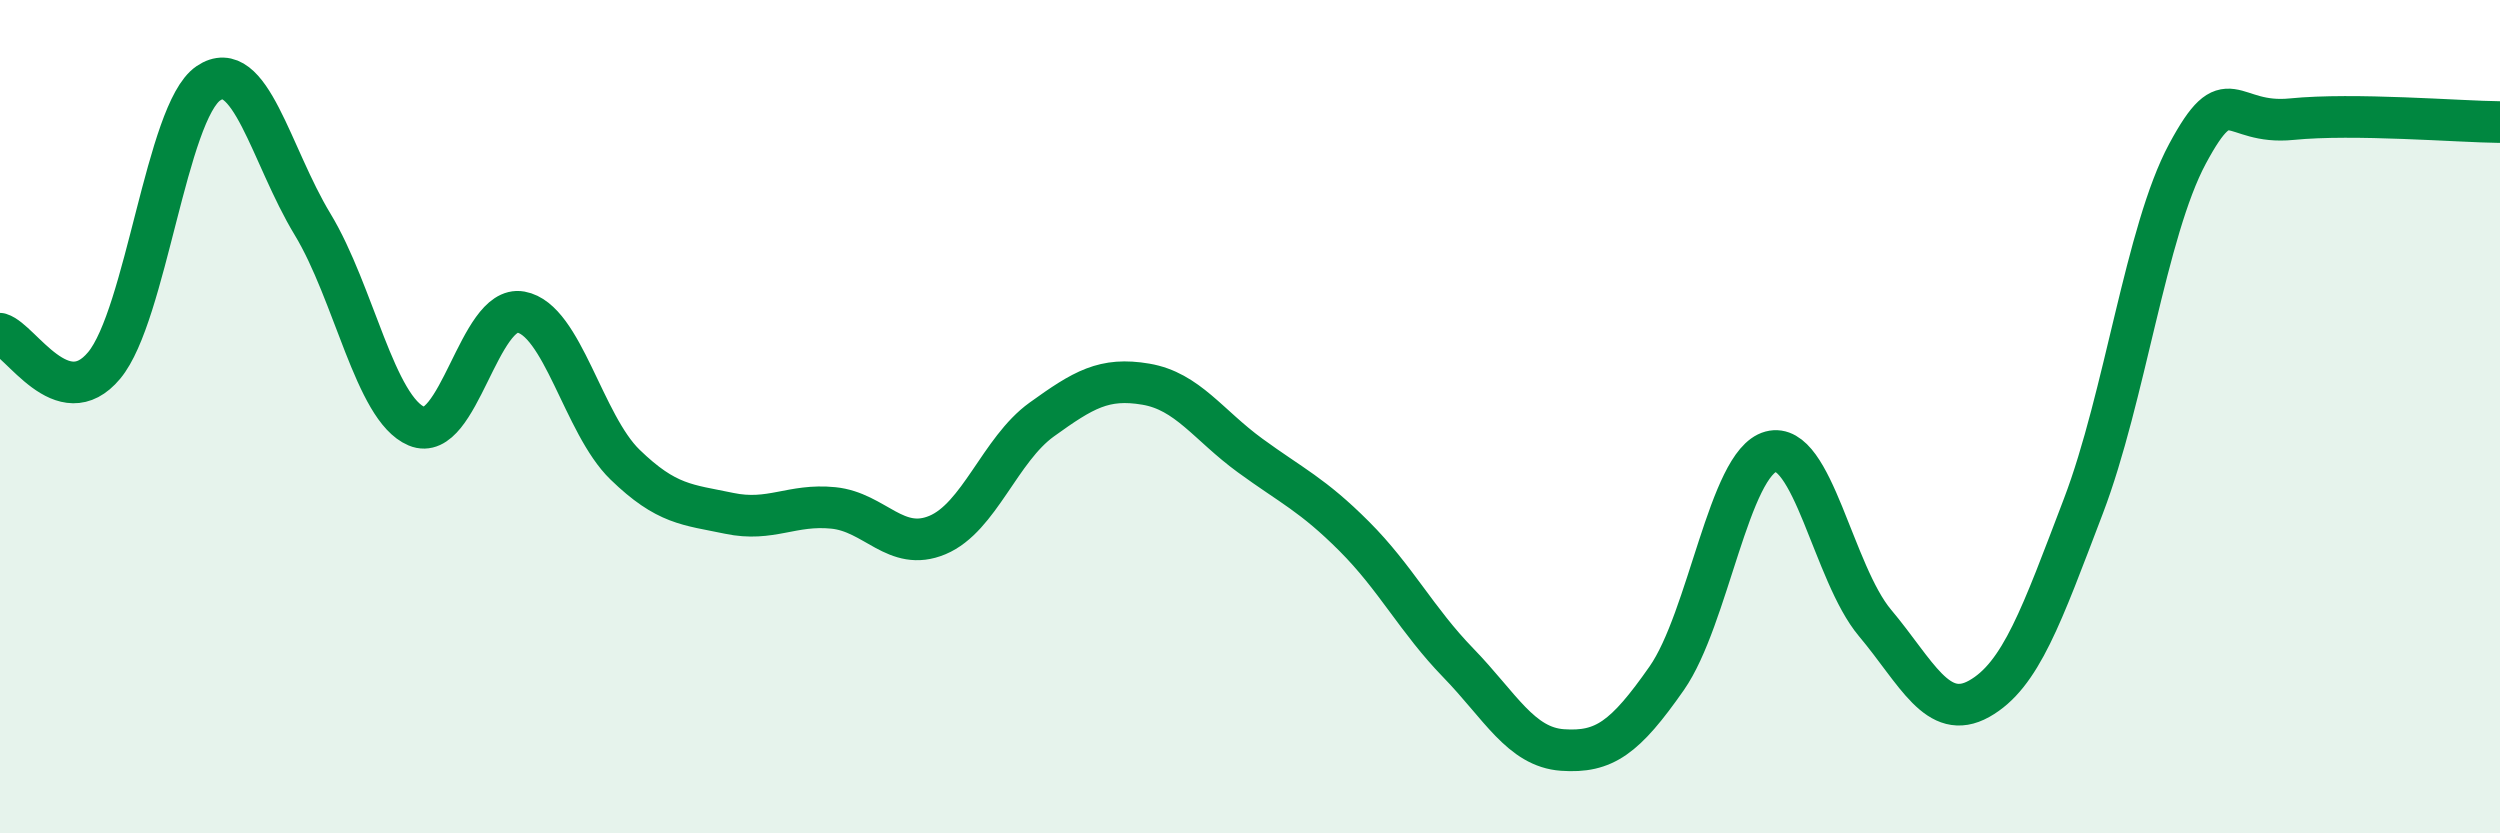 
    <svg width="60" height="20" viewBox="0 0 60 20" xmlns="http://www.w3.org/2000/svg">
      <path
        d="M 0,8.01 C 0.5,8.16 1.5,9.97 2.5,8.77 C 3.5,7.57 4,2.68 5,2 C 6,1.32 6.5,3.73 7.5,5.38 C 8.5,7.03 9,9.81 10,10.23 C 11,10.65 11.5,7.31 12.5,7.49 C 13.5,7.67 14,10.18 15,11.15 C 16,12.12 16.5,12.11 17.5,12.32 C 18.5,12.53 19,12.09 20,12.19 C 21,12.29 21.5,13.26 22.5,12.84 C 23.5,12.42 24,10.79 25,10.07 C 26,9.35 26.5,9.05 27.5,9.22 C 28.5,9.39 29,10.2 30,10.93 C 31,11.66 31.5,11.87 32.5,12.87 C 33.5,13.87 34,14.88 35,15.91 C 36,16.94 36.5,17.93 37.5,18 C 38.5,18.07 39,17.71 40,16.28 C 41,14.85 41.5,11.11 42.5,10.84 C 43.5,10.57 44,13.76 45,14.95 C 46,16.14 46.5,17.33 47.5,16.77 C 48.5,16.21 49,14.77 50,12.15 C 51,9.53 51.5,5.55 52.5,3.69 C 53.5,1.83 53.5,3.01 55,2.86 C 56.5,2.71 59,2.92 60,2.93L60 20L0 20Z"
        fill="#008740"
        opacity="0.1"
        stroke-linecap="round"
        stroke-linejoin="round"
      />
      <path
        d="M 0,8.01 C 0.5,8.16 1.5,9.97 2.5,8.77 C 3.5,7.57 4,2.68 5,2 C 6,1.32 6.5,3.73 7.5,5.38 C 8.5,7.03 9,9.81 10,10.23 C 11,10.65 11.5,7.31 12.5,7.49 C 13.5,7.67 14,10.18 15,11.15 C 16,12.12 16.5,12.11 17.5,12.32 C 18.5,12.53 19,12.09 20,12.19 C 21,12.29 21.5,13.26 22.5,12.84 C 23.5,12.42 24,10.79 25,10.07 C 26,9.35 26.5,9.05 27.5,9.22 C 28.5,9.39 29,10.2 30,10.93 C 31,11.66 31.5,11.87 32.5,12.87 C 33.5,13.87 34,14.88 35,15.91 C 36,16.94 36.5,17.93 37.5,18 C 38.5,18.07 39,17.71 40,16.28 C 41,14.85 41.5,11.11 42.5,10.84 C 43.5,10.57 44,13.76 45,14.95 C 46,16.14 46.5,17.33 47.5,16.77 C 48.5,16.21 49,14.77 50,12.15 C 51,9.53 51.5,5.55 52.5,3.69 C 53.5,1.83 53.5,3.01 55,2.86 C 56.5,2.71 59,2.92 60,2.93"
        stroke="#008740"
        stroke-width="1"
        fill="none"
        stroke-linecap="round"
        stroke-linejoin="round"
      />
    </svg>
  